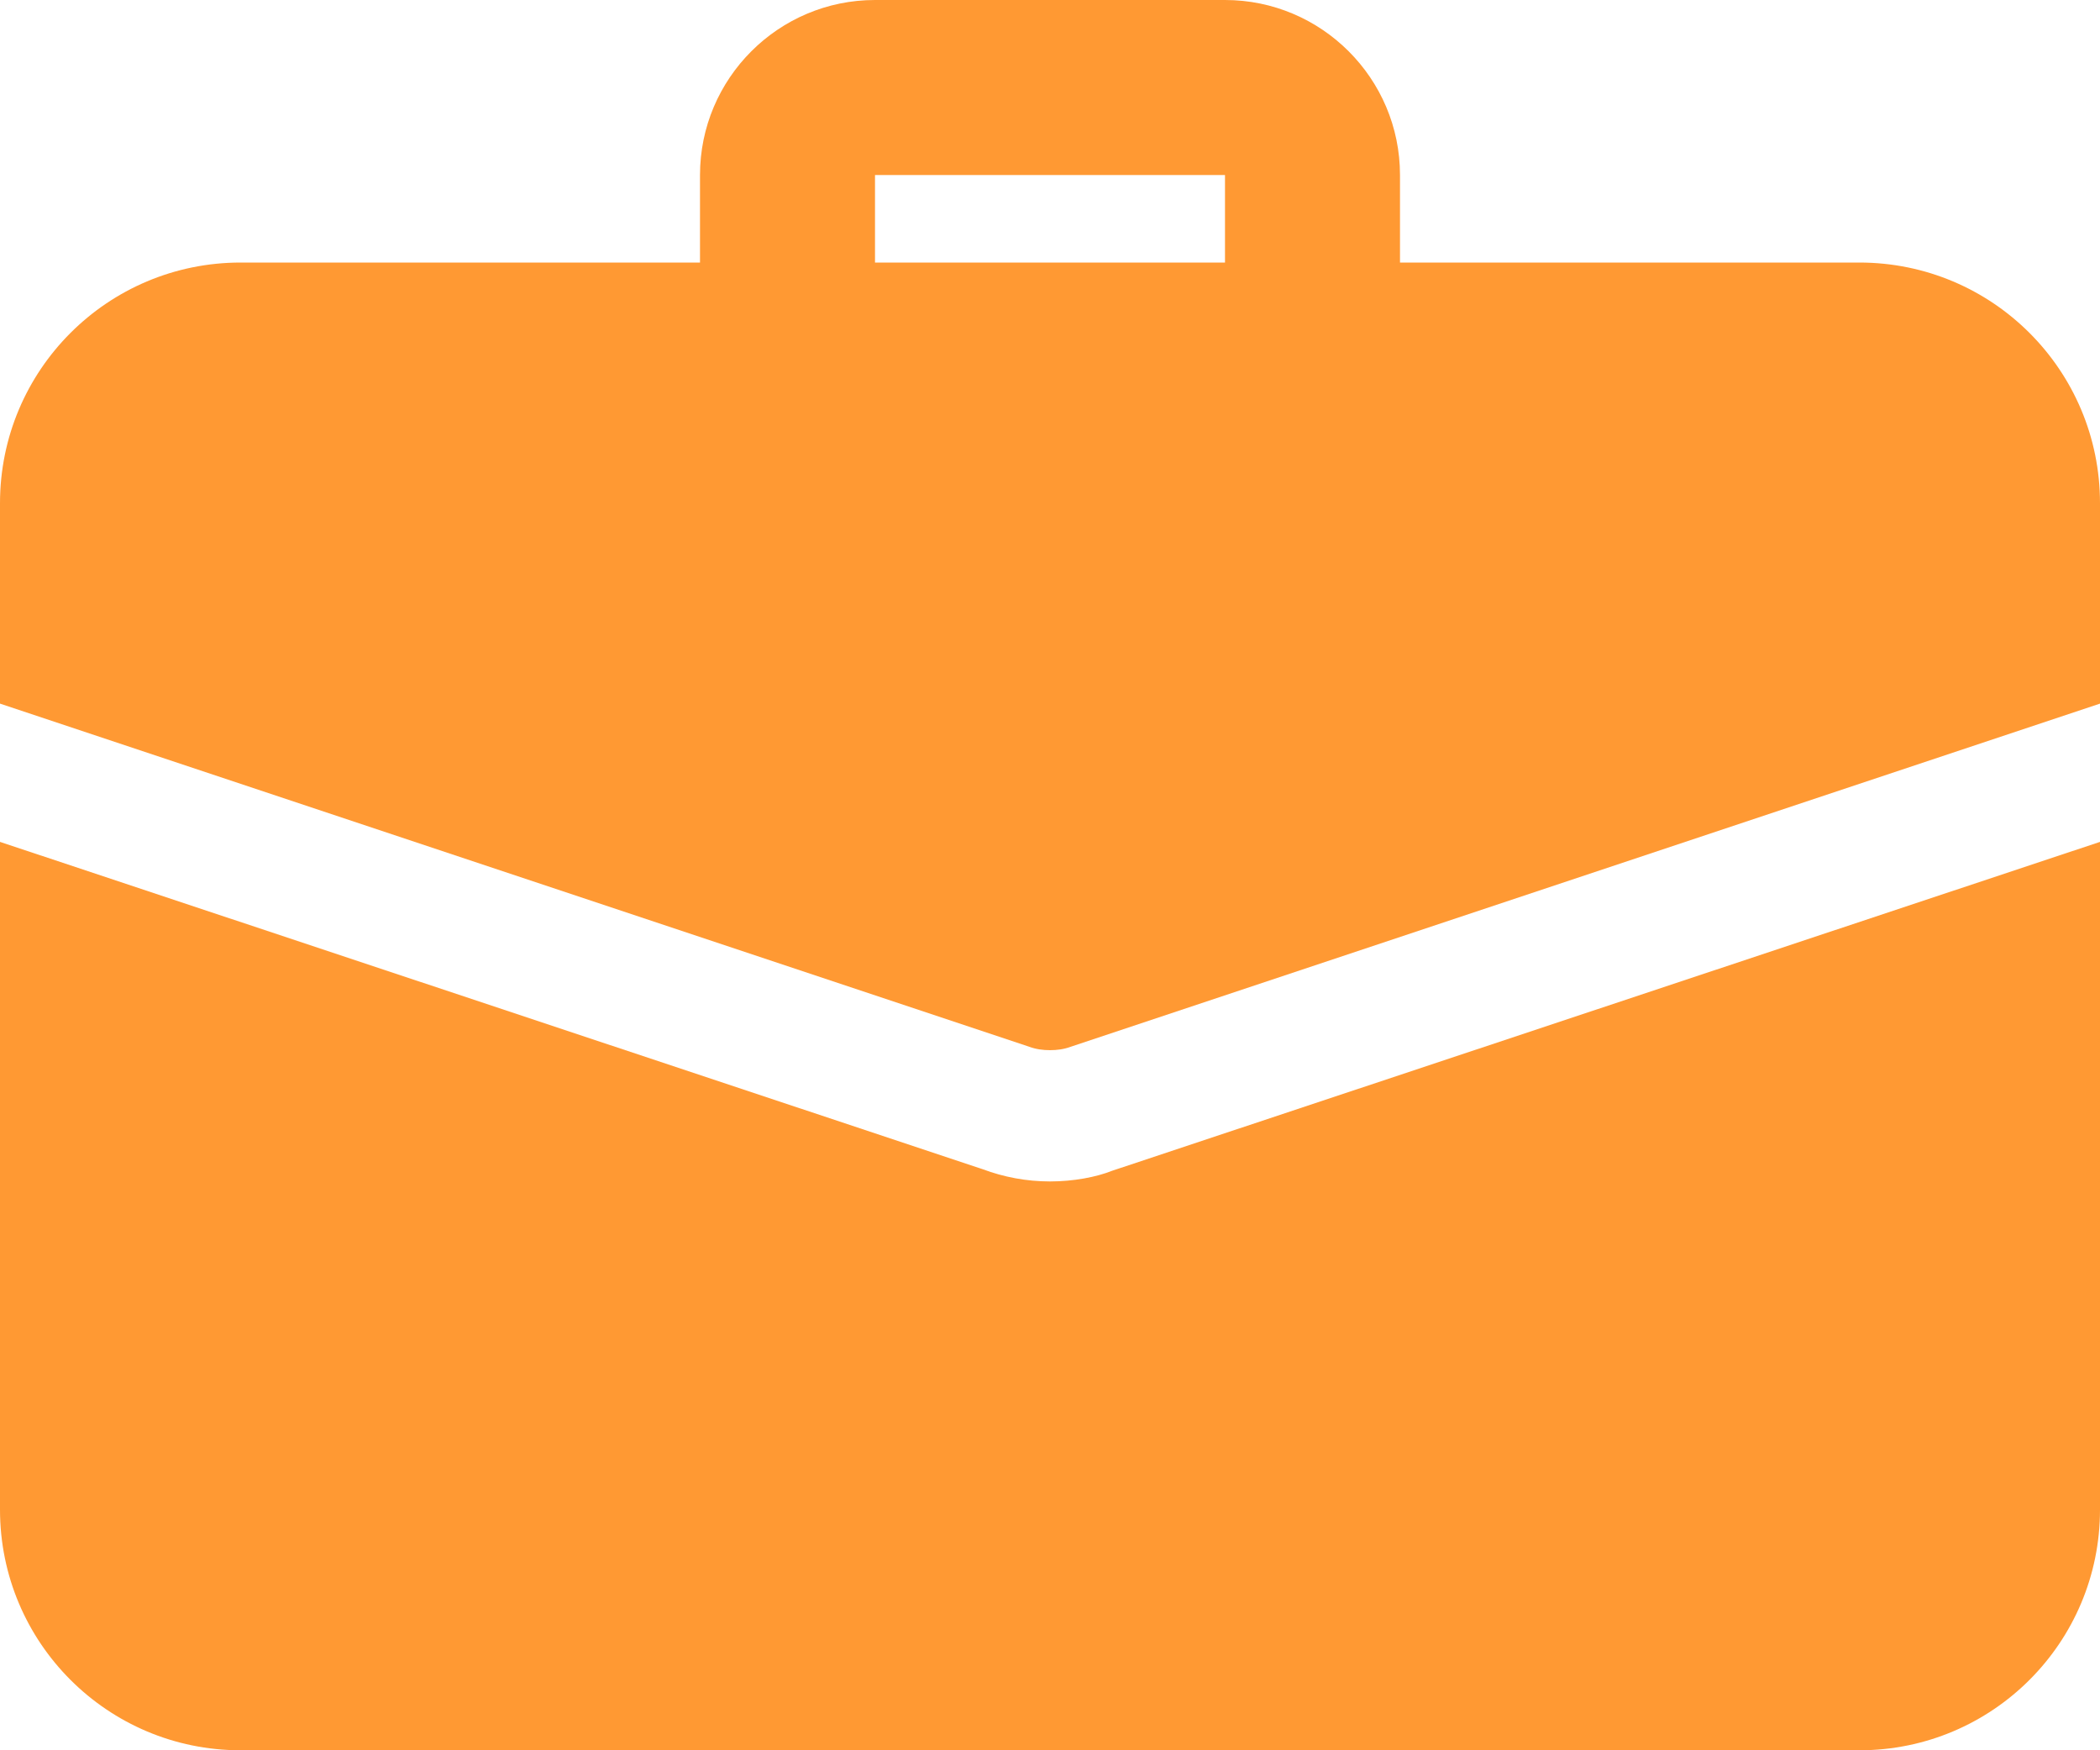 <?xml version="1.0" encoding="utf-8"?>
<!-- Generator: Adobe Illustrator 15.0.0, SVG Export Plug-In . SVG Version: 6.00 Build 0)  -->
<!DOCTYPE svg PUBLIC "-//W3C//DTD SVG 1.1//EN" "http://www.w3.org/Graphics/SVG/1.1/DTD/svg11.dtd">
<svg version="1.1" id="Layer_1" xmlns="http://www.w3.org/2000/svg" xmlns:xlink="http://www.w3.org/1999/xlink" x="0px" y="0px"
	 width="12px" height="10px" viewBox="0 0 12 10" enable-background="new 0 0 12 10" xml:space="preserve">
<g>
	<path fill="#FF9933" d="M7.5,2.25C7.225,2.25,7,2.026,7,1.75V1H5v0.75c0,0.276-0.224,0.5-0.5,0.5S4,2.026,4,1.75V1
		c0-0.552,0.449-1,1-1h2c0.551,0,1,0.448,1,1v0.75C8,2.026,7.775,2.25,7.5,2.25z M6.355,6.689C6.265,6.725,6.135,6.75,6,6.75
		S5.735,6.725,5.615,6.68L0,4.81v3.815C0,9.385,0.615,10,1.375,10h9.25C11.385,10,12,9.385,12,8.625V4.81L6.355,6.689z"/>
	<path fill="#FF9933" d="M12,2.875V4.02L6.12,5.98C6.08,5.995,6.04,6,6,6S5.92,5.995,5.88,5.98L0,4.02V2.875
		C0,2.115,0.615,1.5,1.375,1.5h9.25C11.385,1.5,12,2.115,12,2.875z"/>
</g>
</svg>
